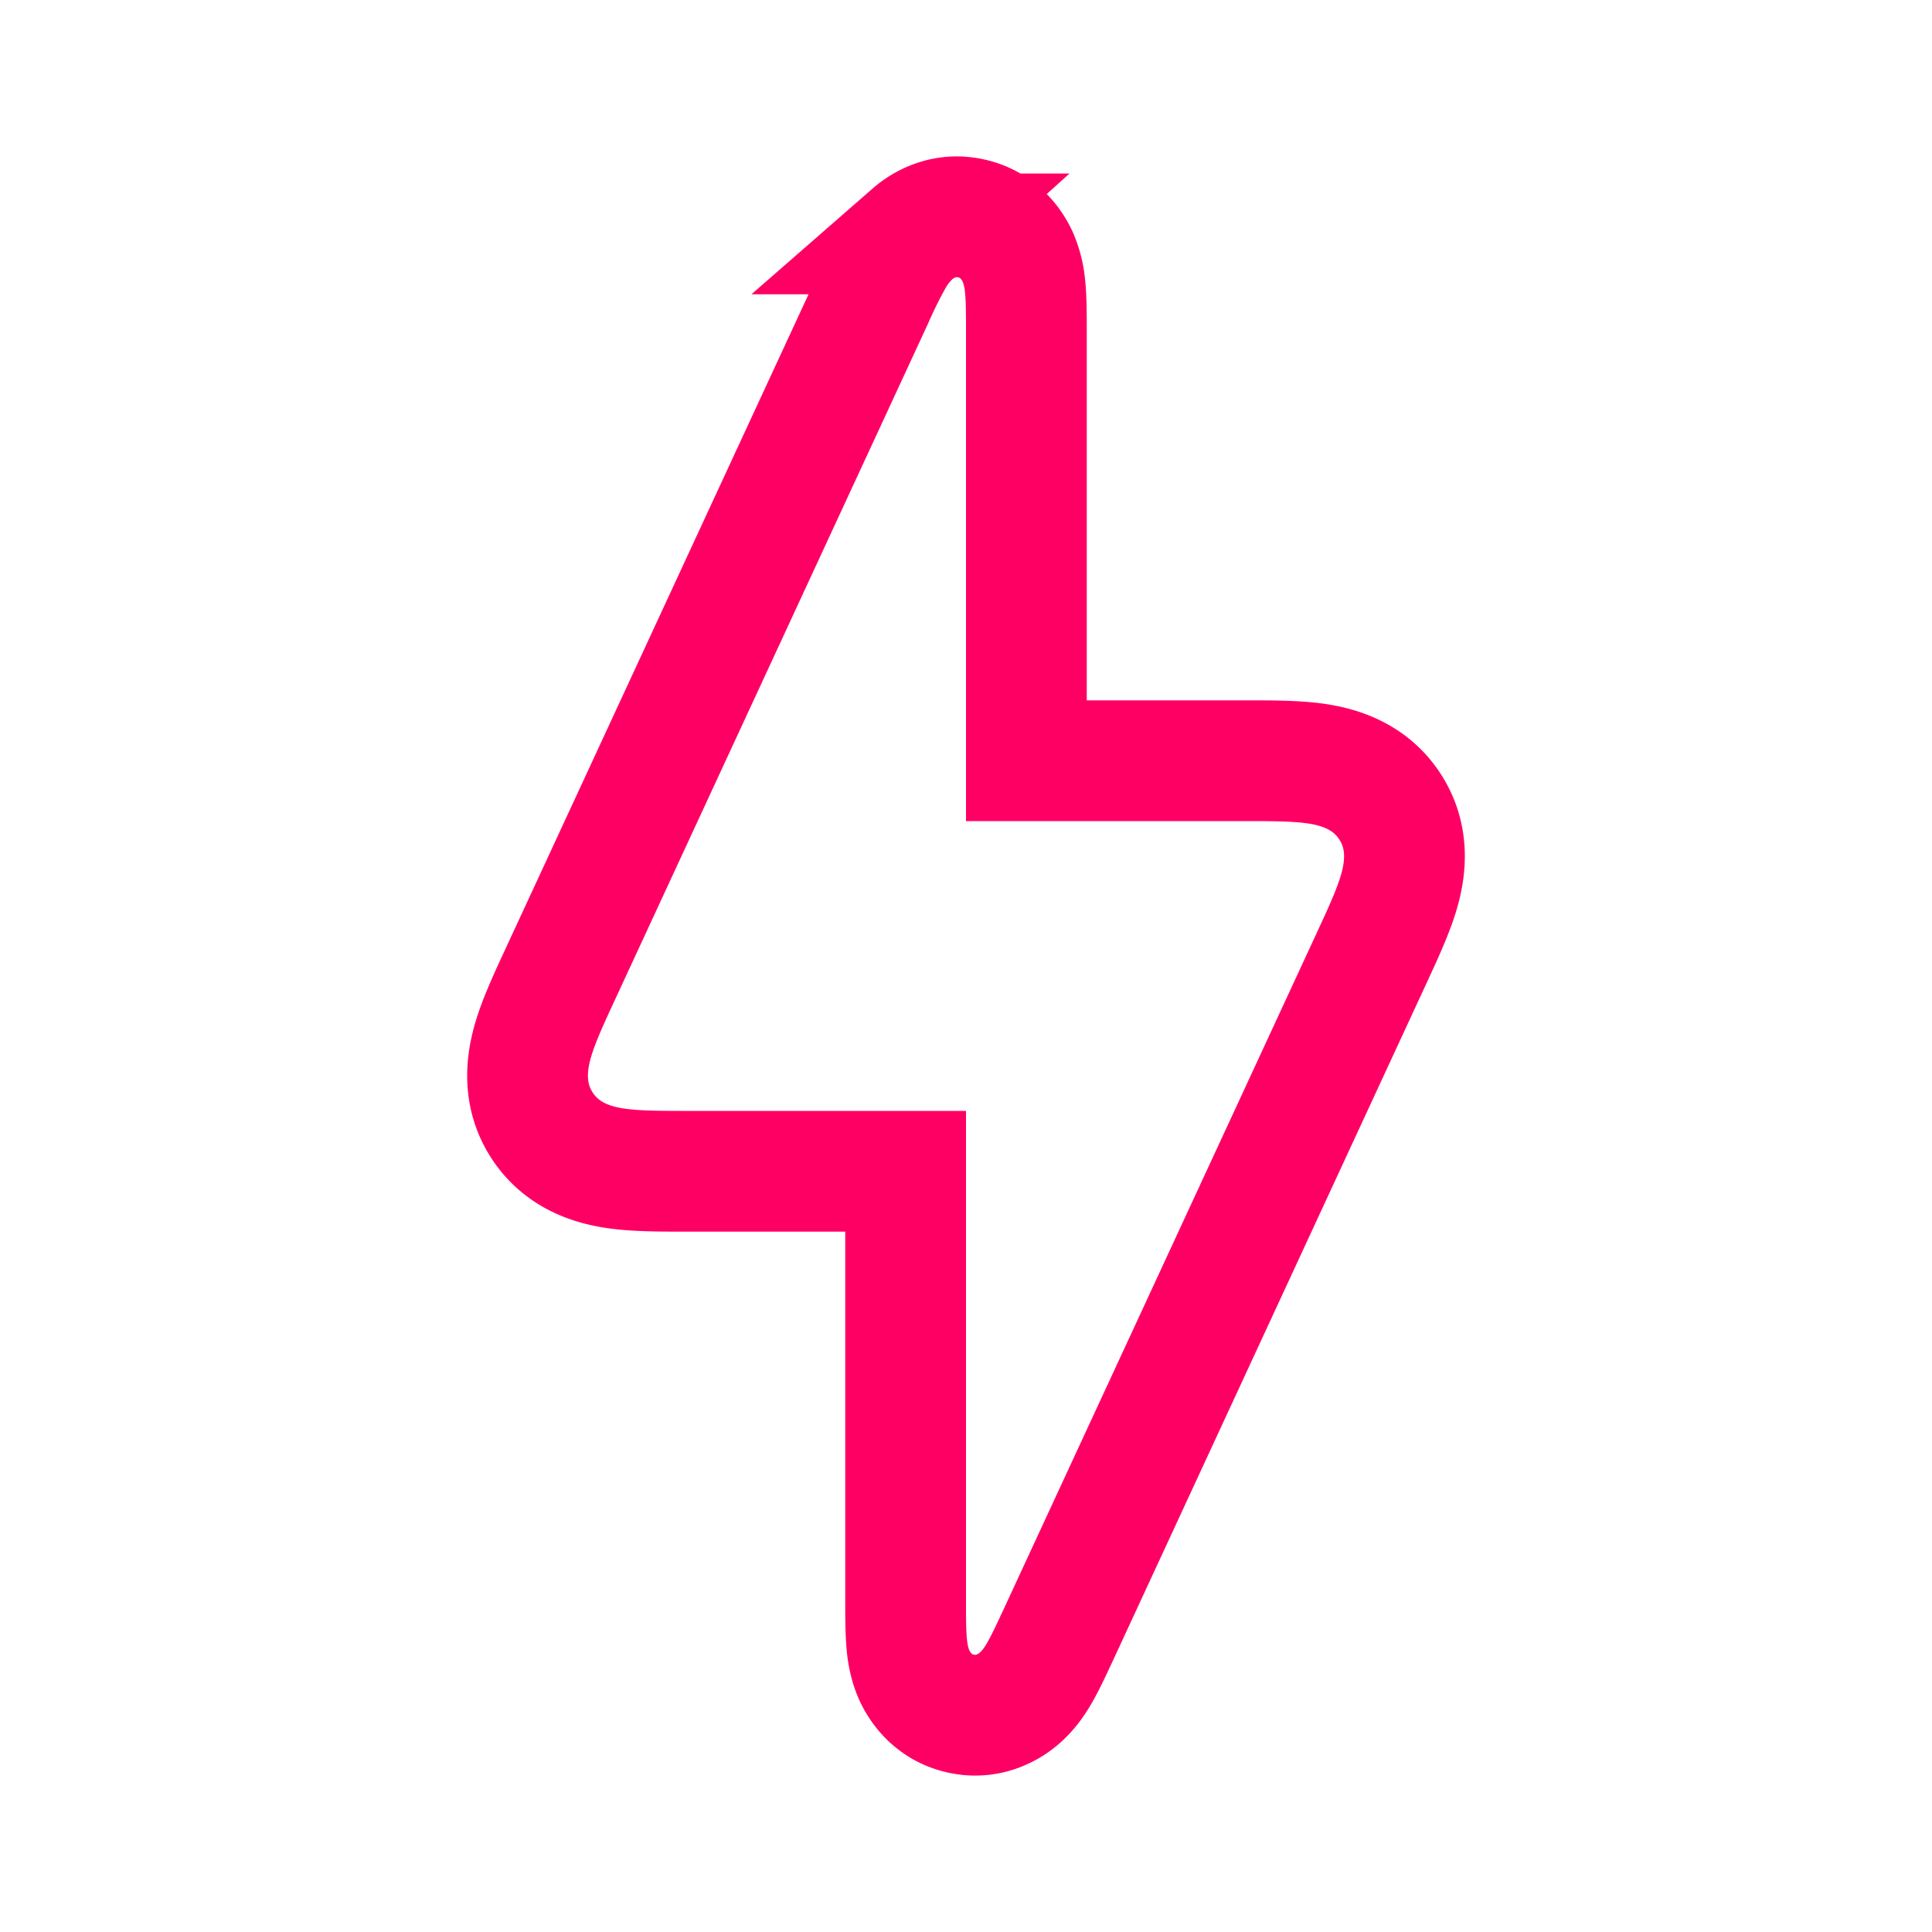 <svg width="48" height="48" fill="none" xmlns="http://www.w3.org/2000/svg"><path d="M23.21 40.091a.117.117 0 010 0zm2.31.509a.11.11 0 010 0zm-.73-32.691a.11.11 0 010 0zM22.48 7.4a.118.118 0 010 0zm-5.35 21.7h5.37V39.797c0 .386 0 .79.033 1.1.017.158.055.435.18.716.141.314.482.812 1.16.961.679.15 1.197-.158 1.457-.385.232-.202.383-.438.464-.573.16-.268.33-.635.493-.985l.028-.06 7.731-16.7.038-.083c.263-.567.526-1.134.669-1.62.157-.534.284-1.339-.211-2.114-.496-.776-1.28-.998-1.83-1.08-.501-.074-1.127-.074-1.751-.074H25.5V8.27v-.067c0-.385 0-.79-.033-1.1a2.374 2.374 0 00-.18-.716c-.141-.314-.482-.812-1.16-.961-.679-.15-1.197.158-1.457.385a2.376 2.376 0 00-.464.573 11.314 11.314 0 00-.52 1.046l-7.732 16.7-.038.082c-.263.567-.526 1.134-.669 1.62-.157.534-.284 1.339.211 2.114.496.776 1.28.998 1.83 1.08.501.074 1.127.074 1.751.074h.09z" stroke="#FE0064" stroke-width="3"/></svg>